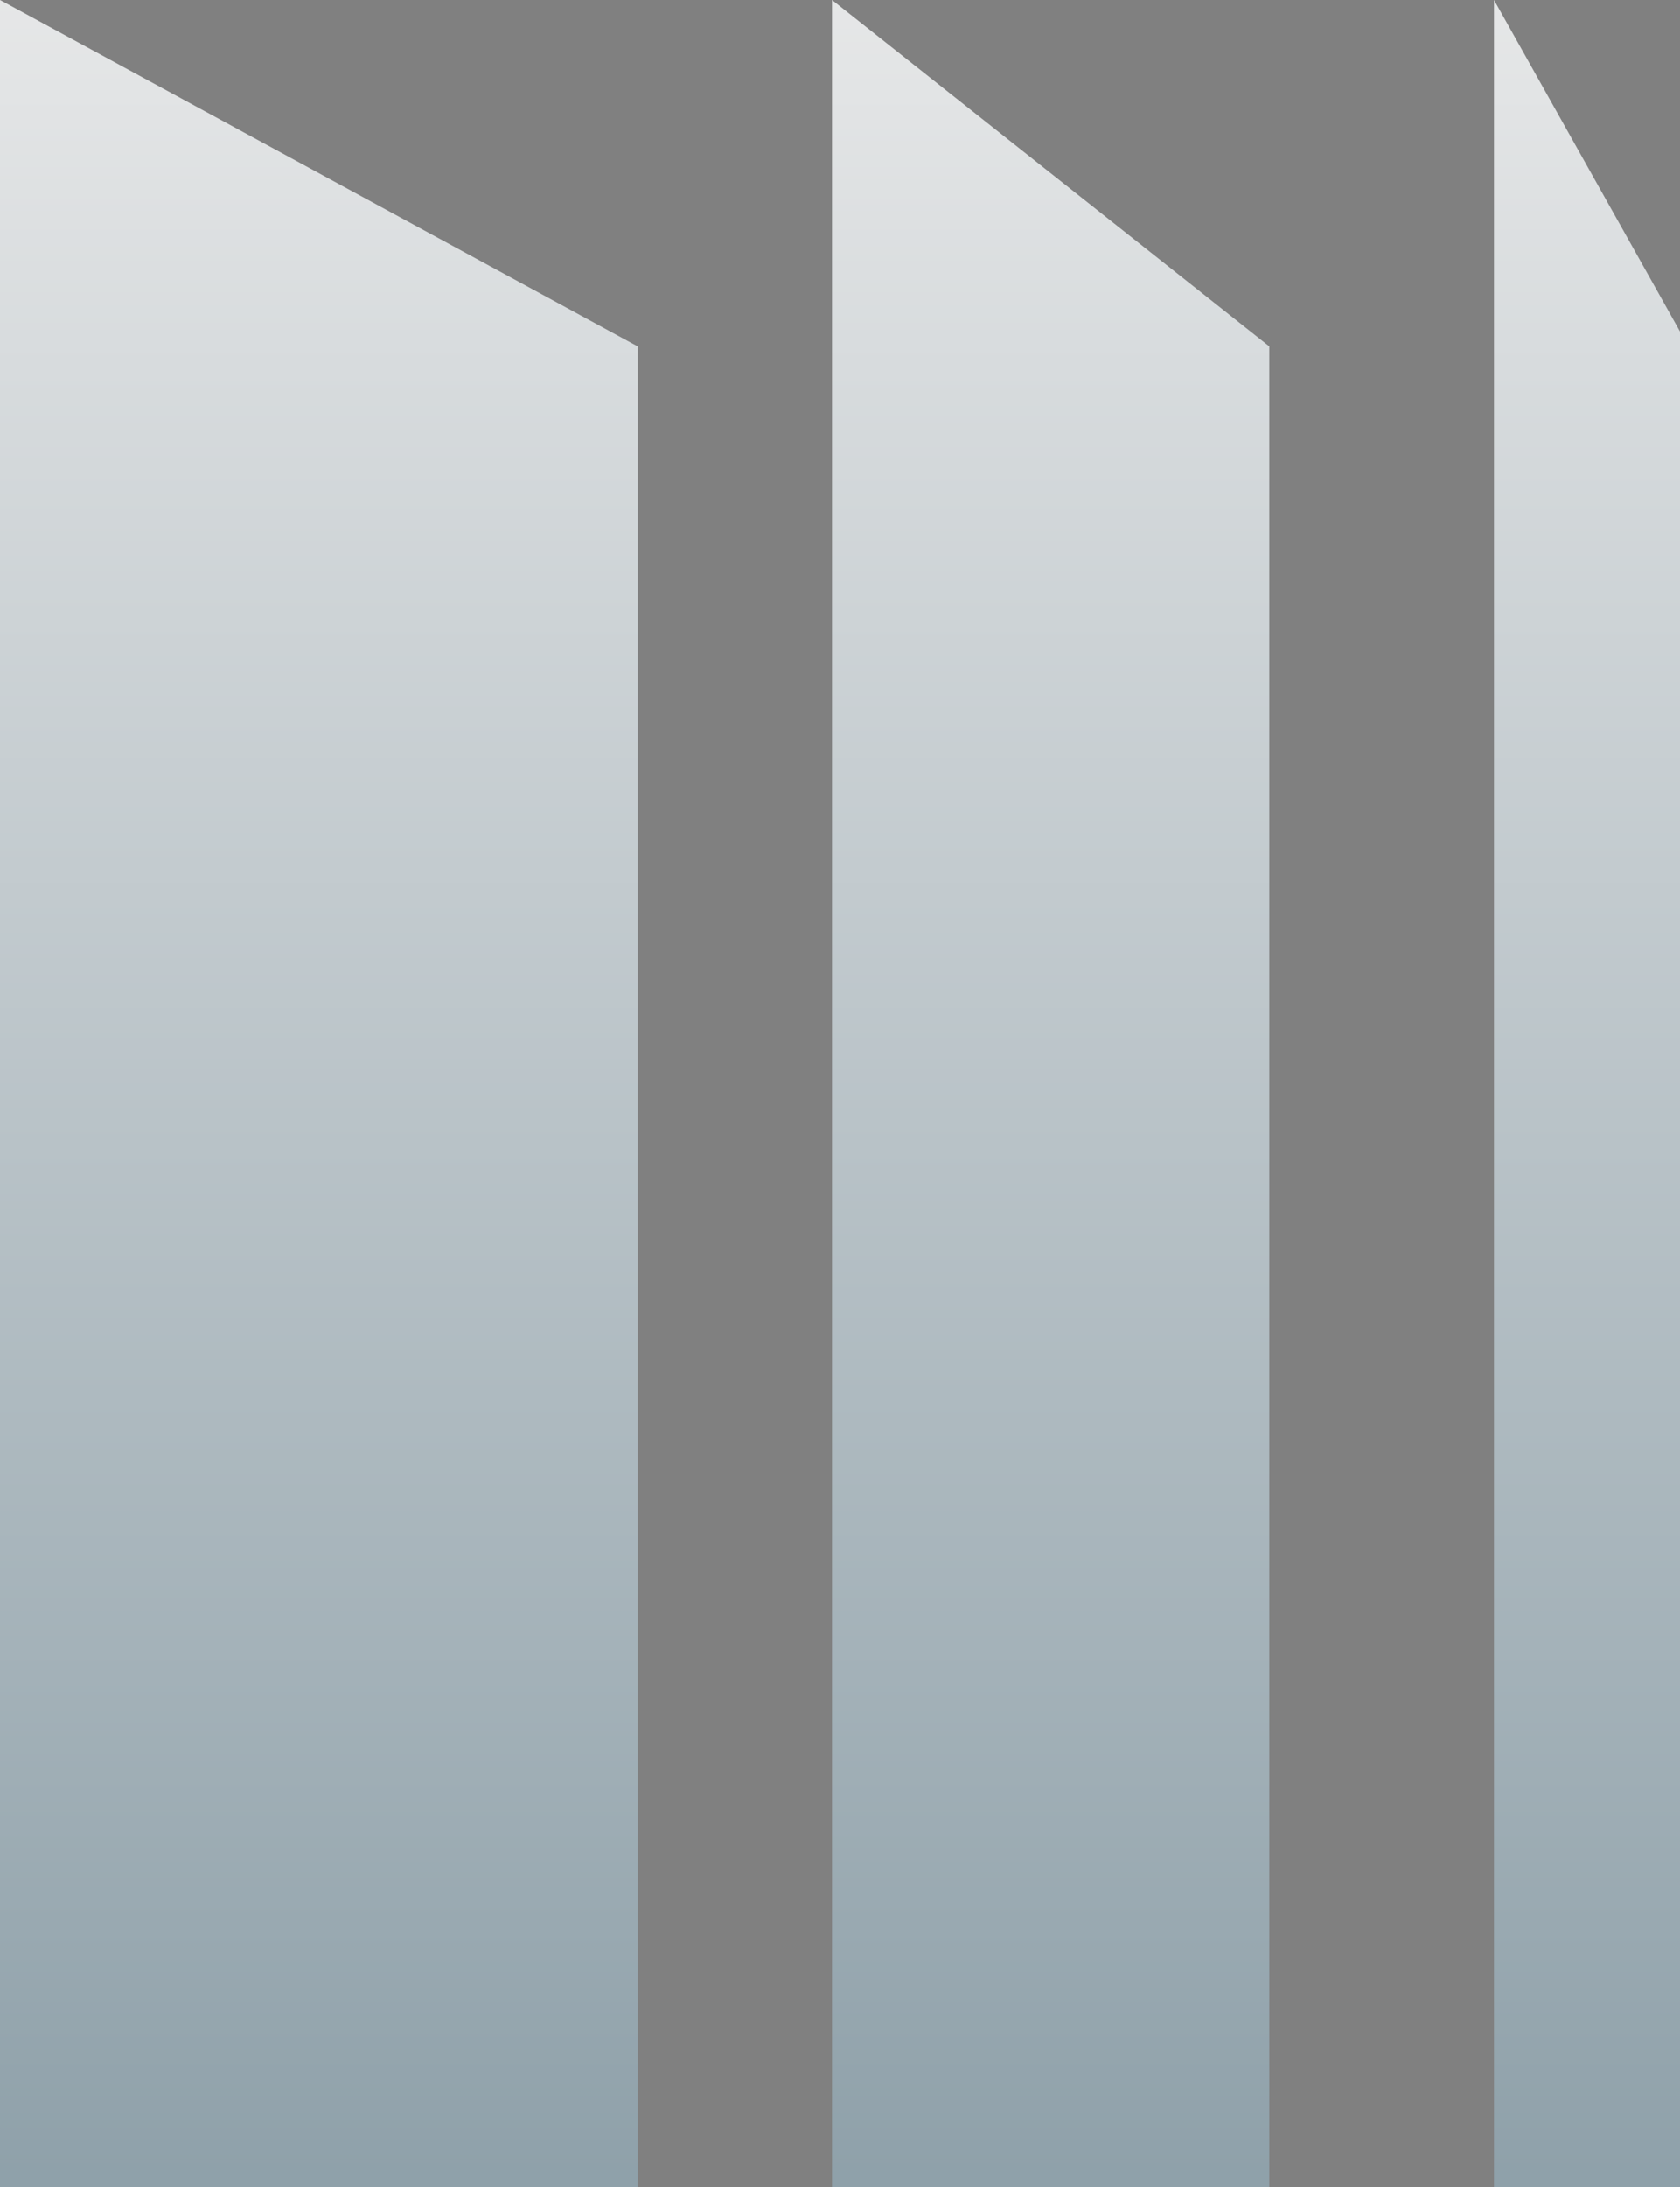 <svg width="605" height="787" viewBox="0 0 605 787" fill="none" xmlns="http://www.w3.org/2000/svg">
<rect x="0" y="0" width="605" height="787" fill="#808080" stroke="none"/>
<path d="M229.633 808.336L-0 933V0L229.633 124.638V808.336Z" fill="url(#paint0_linear_1067_635)"/>
<path d="M457.094 808.336L299.625 933V0L457.094 124.638V808.336Z" fill="url(#paint1_linear_1067_635)"/>
<path d="M608 808.336L538.009 933V0L608 124.638V808.336Z" fill="url(#paint2_linear_1067_635)"/>
<defs>
<linearGradient id="paint0_linear_1067_635" x1="114.824" y1="-57.443" x2="114.824" y2="1722.85" gradientUnits="userSpaceOnUse">
<stop stop-color="#ECECEC"/>
<stop offset="1" stop-color="#274D60"/>
</linearGradient>
<linearGradient id="paint1_linear_1067_635" x1="378.352" y1="-57.443" x2="378.352" y2="1722.85" gradientUnits="userSpaceOnUse">
<stop stop-color="#ECECEC"/>
<stop offset="1" stop-color="#274D60"/>
</linearGradient>
<linearGradient id="paint2_linear_1067_635" x1="572.997" y1="-57.443" x2="572.997" y2="1722.85" gradientUnits="userSpaceOnUse">
<stop stop-color="#ECECEC"/>
<stop offset="1" stop-color="#274D60"/>
</linearGradient>
</defs>
</svg>
